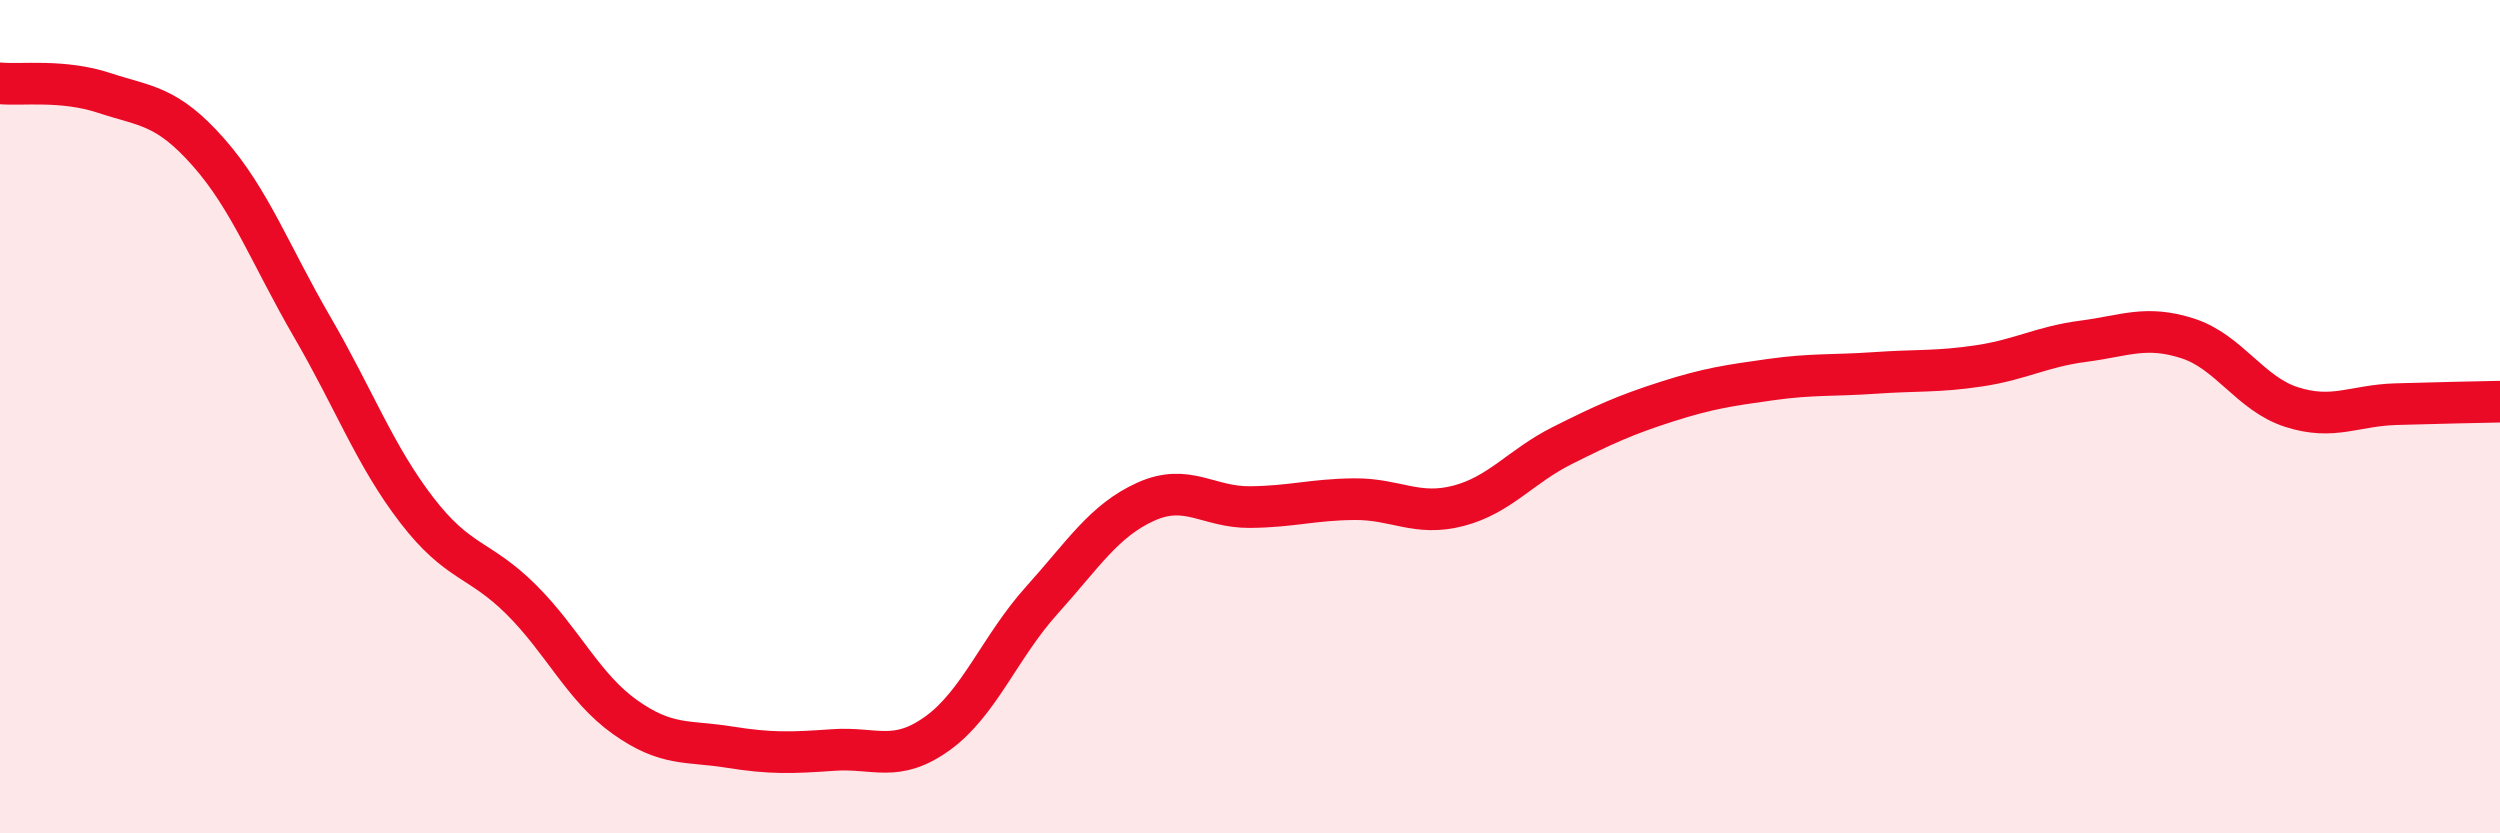 
    <svg width="60" height="20" viewBox="0 0 60 20" xmlns="http://www.w3.org/2000/svg">
      <path
        d="M 0,2 C 0.5,2.05 1.5,1.9 2.5,2.23 C 3.5,2.56 4,2.52 5,3.65 C 6,4.78 6.5,6.14 7.5,7.86 C 8.5,9.58 9,10.94 10,12.24 C 11,13.54 11.5,13.39 12.5,14.38 C 13.5,15.37 14,16.5 15,17.21 C 16,17.92 16.5,17.77 17.5,17.93 C 18.5,18.09 19,18.07 20,18 C 21,17.93 21.5,18.32 22.5,17.6 C 23.5,16.88 24,15.52 25,14.41 C 26,13.3 26.5,12.49 27.5,12.04 C 28.5,11.59 29,12.18 30,12.17 C 31,12.16 31.5,11.99 32.5,11.98 C 33.5,11.97 34,12.4 35,12.14 C 36,11.88 36.5,11.19 37.5,10.69 C 38.5,10.19 39,9.96 40,9.64 C 41,9.32 41.5,9.25 42.5,9.11 C 43.5,8.97 44,9.02 45,8.95 C 46,8.88 46.5,8.93 47.5,8.78 C 48.5,8.63 49,8.32 50,8.19 C 51,8.06 51.5,7.8 52.5,8.12 C 53.5,8.44 54,9.45 55,9.77 C 56,10.09 56.5,9.73 57.5,9.7 C 58.5,9.67 59.5,9.65 60,9.64L60 20L0 20Z"
        fill="#EB0A25"
        opacity="0.1"
        stroke-linecap="round"
        stroke-linejoin="round"
      />
      <path
        d="M 0,2 C 0.5,2.05 1.5,1.9 2.5,2.23 C 3.5,2.56 4,2.52 5,3.65 C 6,4.78 6.5,6.14 7.5,7.86 C 8.5,9.58 9,10.94 10,12.24 C 11,13.54 11.5,13.39 12.5,14.38 C 13.5,15.37 14,16.5 15,17.21 C 16,17.92 16.5,17.77 17.5,17.93 C 18.5,18.09 19,18.07 20,18 C 21,17.93 21.5,18.32 22.5,17.6 C 23.5,16.88 24,15.52 25,14.41 C 26,13.3 26.5,12.49 27.5,12.04 C 28.5,11.59 29,12.18 30,12.17 C 31,12.16 31.5,11.99 32.5,11.98 C 33.5,11.97 34,12.4 35,12.14 C 36,11.88 36.5,11.19 37.5,10.69 C 38.5,10.19 39,9.96 40,9.64 C 41,9.32 41.5,9.25 42.5,9.11 C 43.5,8.97 44,9.02 45,8.95 C 46,8.88 46.5,8.93 47.5,8.78 C 48.5,8.63 49,8.32 50,8.19 C 51,8.06 51.5,7.8 52.5,8.12 C 53.5,8.44 54,9.45 55,9.77 C 56,10.09 56.5,9.73 57.5,9.7 C 58.5,9.67 59.5,9.65 60,9.64"
        stroke="#EB0A25"
        stroke-width="1"
        fill="none"
        stroke-linecap="round"
        stroke-linejoin="round"
      />
    </svg>
  